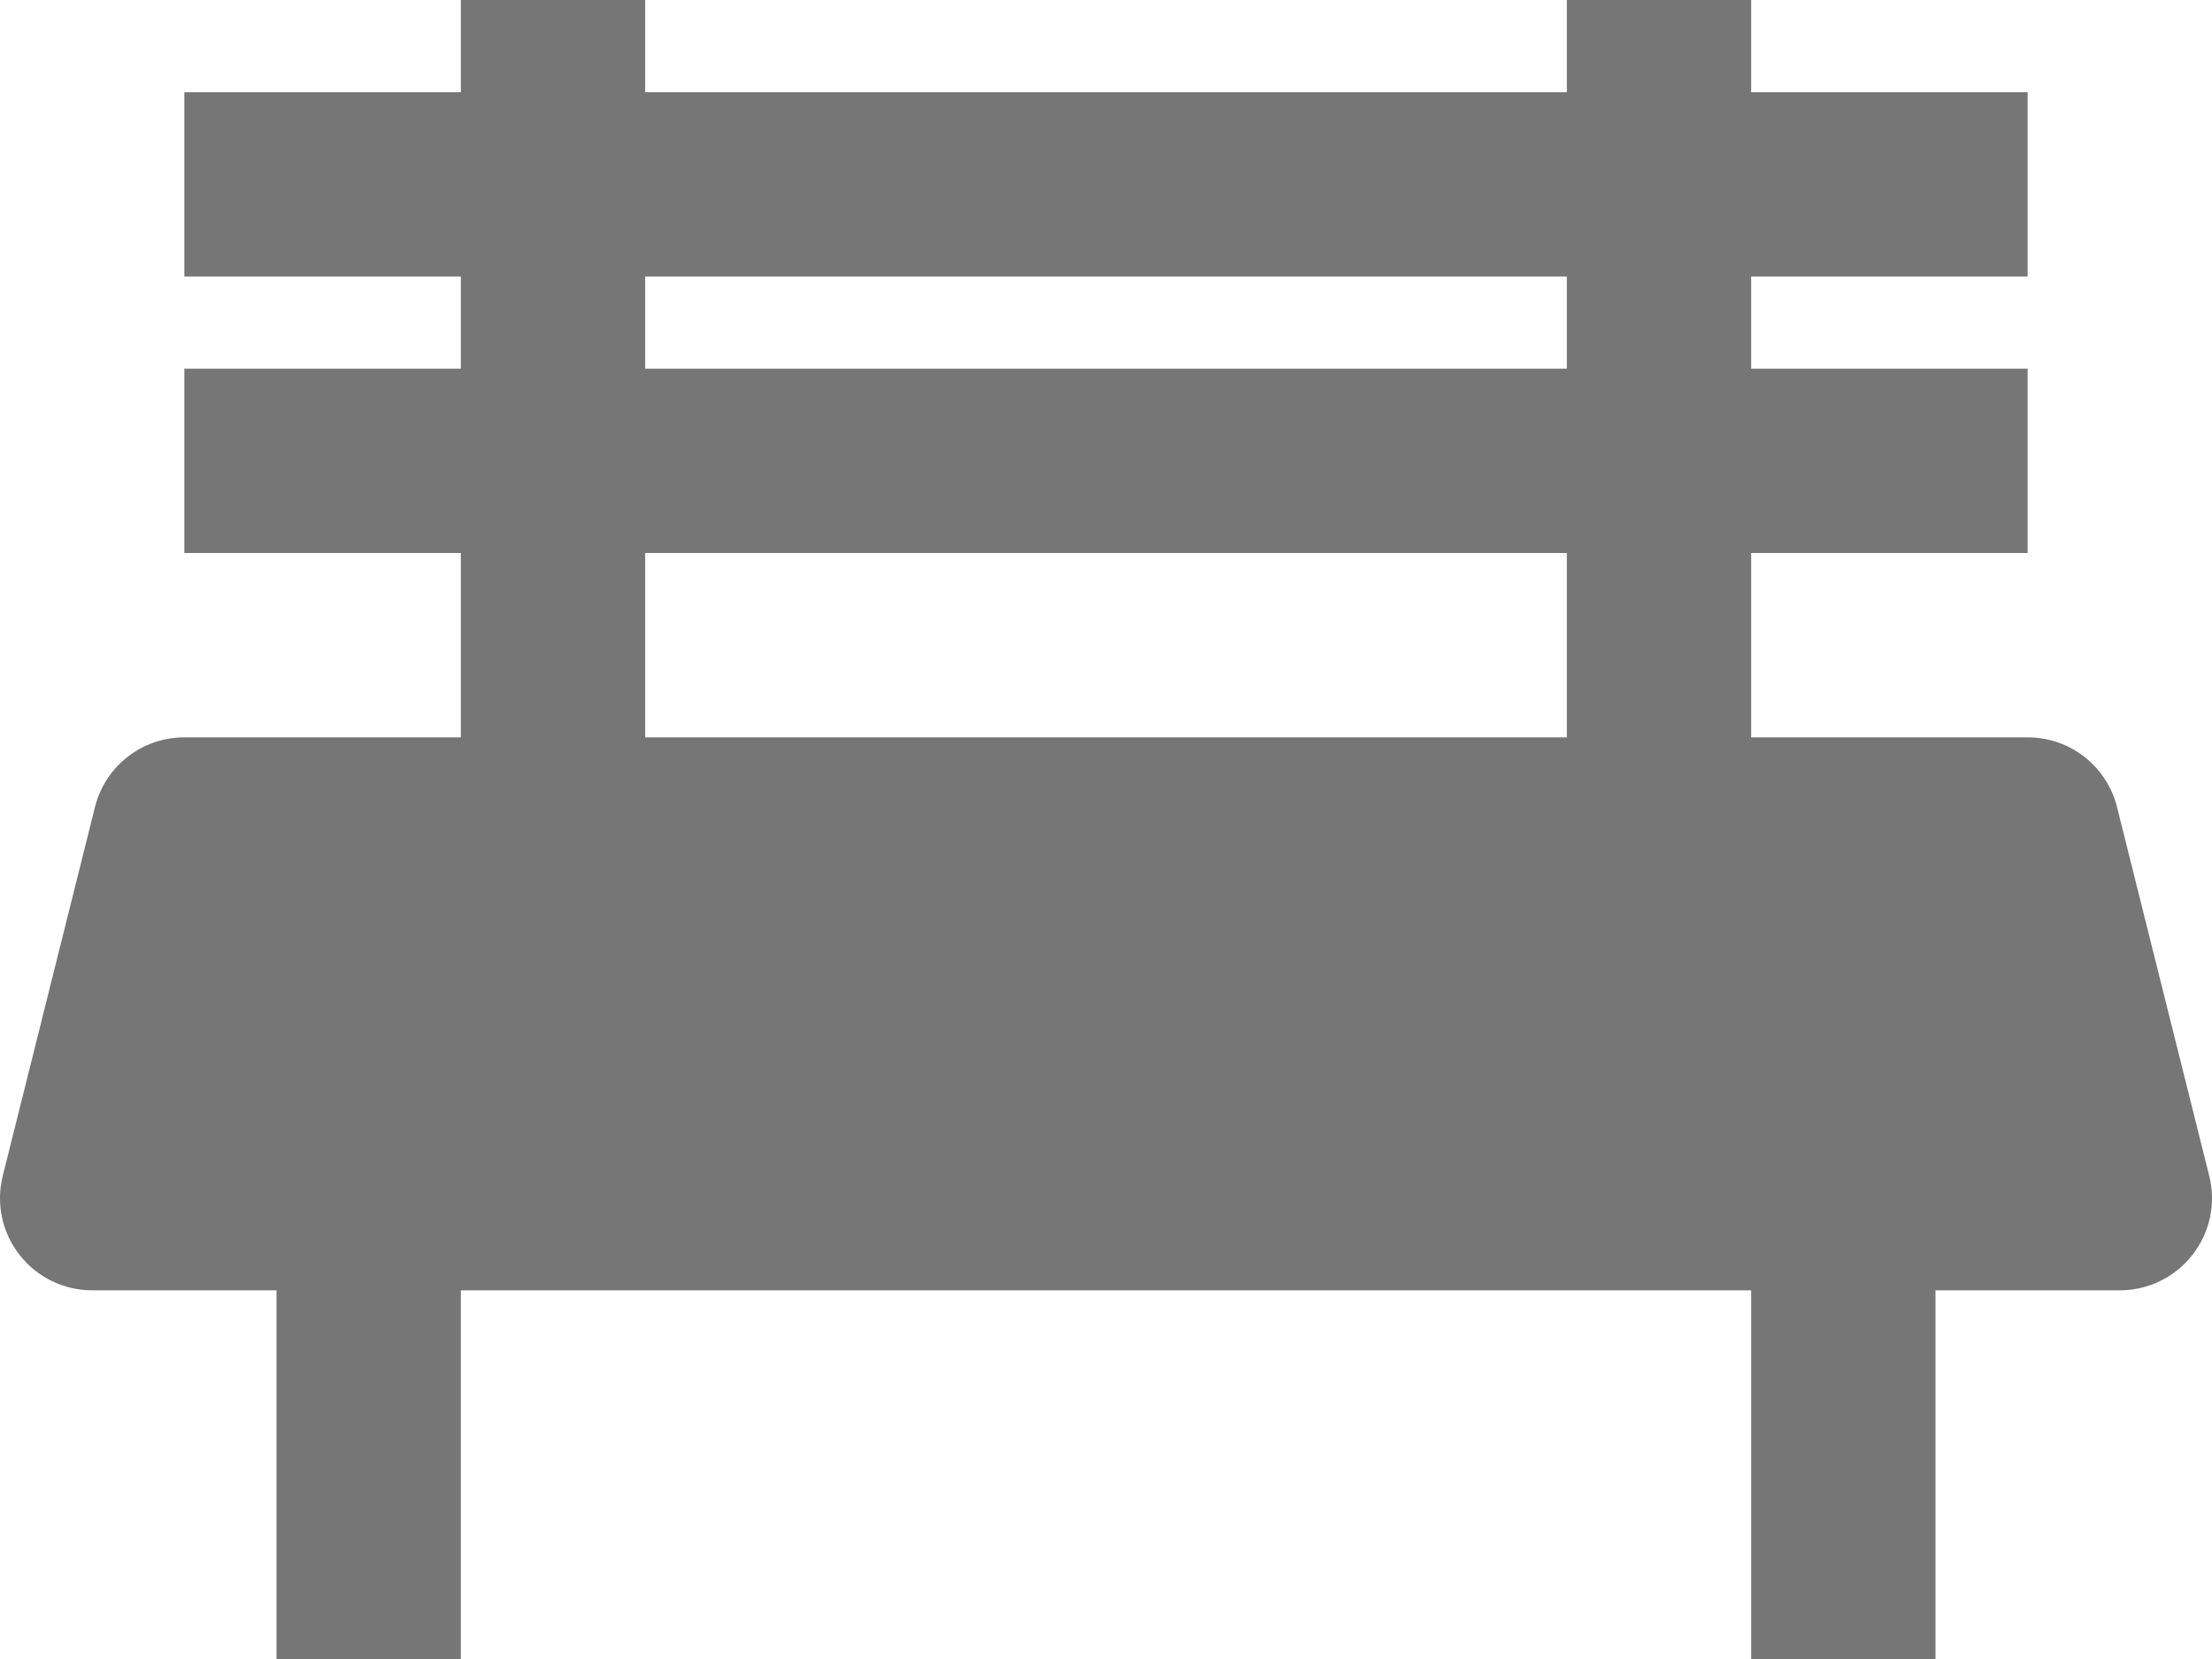 <?xml version="1.0" encoding="UTF-8"?>
<svg width="24px" height="18px" viewBox="0 0 24 18" version="1.1" xmlns="http://www.w3.org/2000/svg" xmlns:xlink="http://www.w3.org/1999/xlink">
    <!-- Generator: Sketch 46.2 (44496) - http://www.bohemiancoding.com/sketch -->
    <title>Fill 66</title>
    <desc>Created with Sketch.</desc>
    <defs></defs>
    <g id="Page-1" stroke="none" stroke-width="1" fill="none" fill-rule="evenodd">
        <g id="Icons" transform="translate(-917, -4)" fill="#767676">
            <g id="Fill-66" transform="translate(917, 4)">
                <path d="M7,6 L17,6 L17,8 L7,8 L7,6 Z M7,3 L17,3 L17,4 L7,4 L7,3 Z M23.97,12.758 L22.97,8.758 C22.859,8.312 22.459,8 22,8 L19,8 L19,6 L22,6 L22,4 L19,4 L19,3 L22,3 L22,1 L19,1 L19,0 L17,0 L17,1 L7,1 L7,0 L5,0 L5,1 L2,1 L2,3 L5,3 L5,4 L2,4 L2,6 L5,6 L5,8 L2,8 C1.541,8 1.141,8.312 1.03,8.758 L0.03,12.758 C-0.045,13.056 0.022,13.373 0.212,13.615 C0.401,13.858 0.692,14 1,14 L3,14 L3,18 L5,18 L5,14 L19,14 L19,18 L21,18 L21,14 L23,14 C23.308,14 23.599,13.858 23.788,13.615 C23.978,13.373 24.045,13.056 23.97,12.758 L23.97,12.758 Z"></path>
            </g>
        </g>
    </g>
</svg>